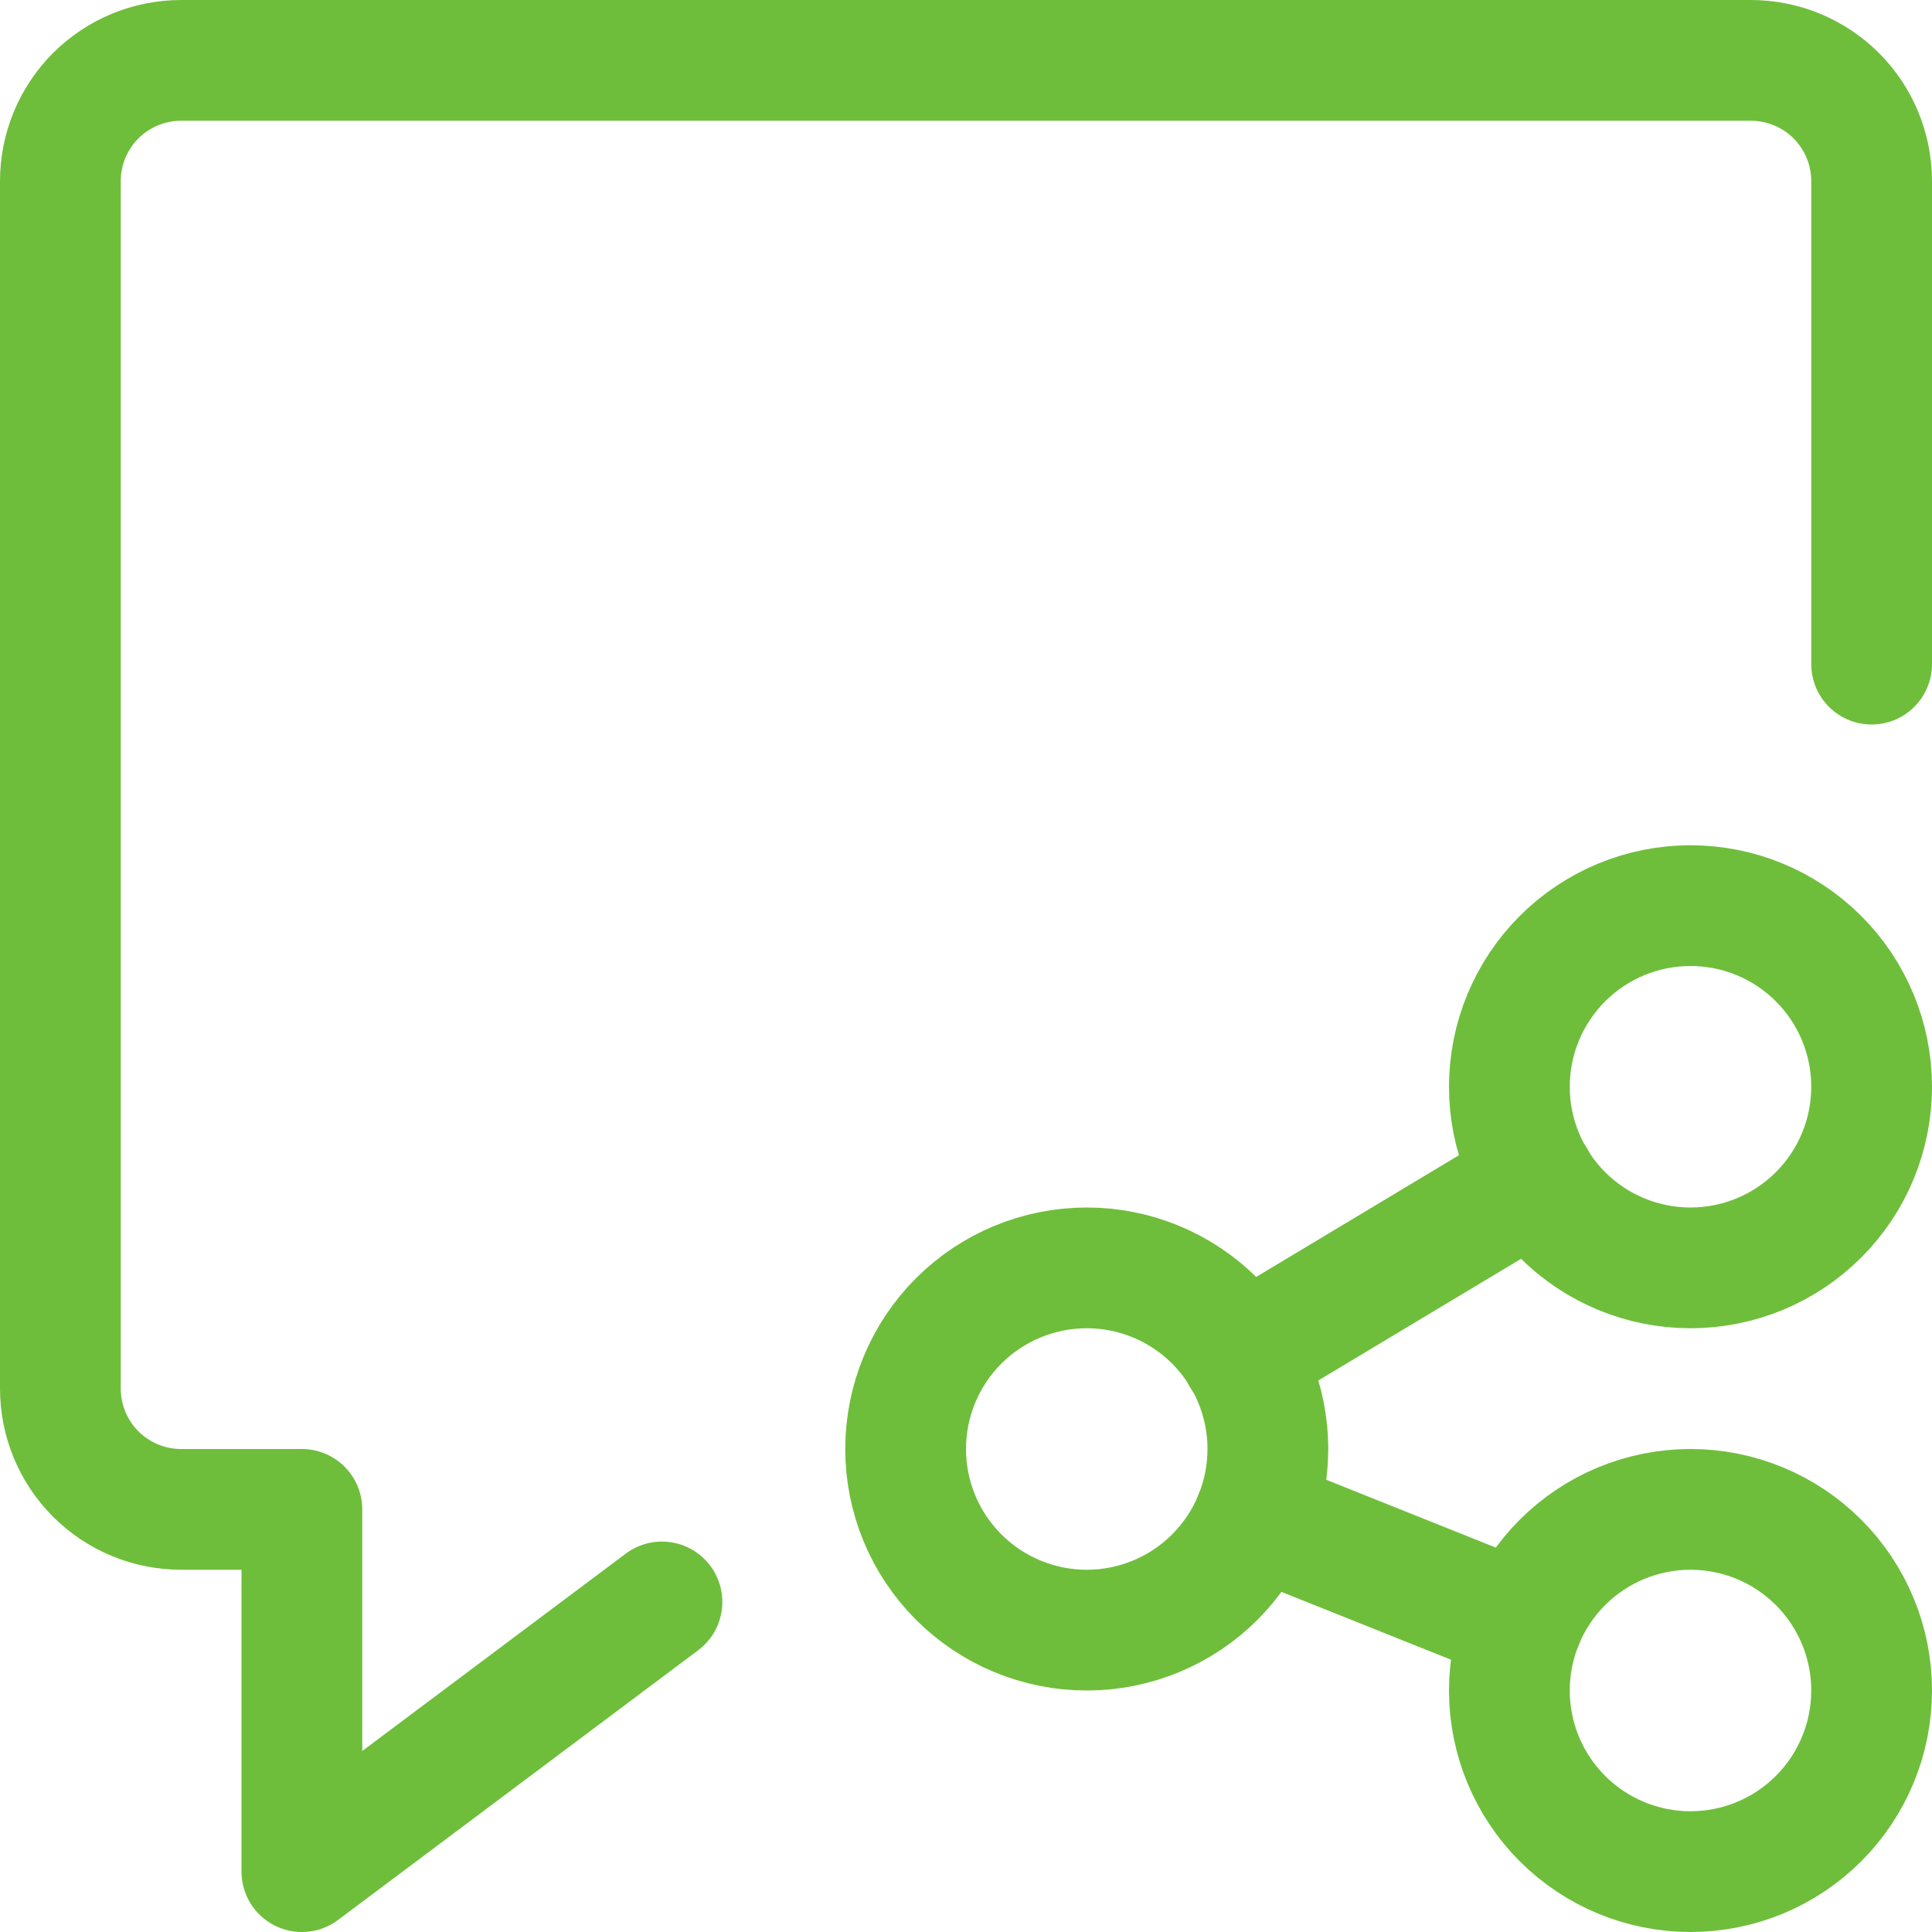 <?xml version="1.0" encoding="UTF-8"?>
<svg xmlns="http://www.w3.org/2000/svg" width="24" height="24" viewBox="0 0 24 24" fill="none">
  <g clip-path="url(#clip0_7467_15868)">
    <path d="M8.223 19.9L3.75 23.25V18.75H2.25C1.852 18.75 1.471 18.592 1.189 18.311C0.908 18.029 0.75 17.648 0.75 17.25V2.25C0.75 1.852 0.908 1.471 1.189 1.189C1.471 0.908 1.852 0.75 2.25 0.75H21.75C22.148 0.75 22.529 0.908 22.811 1.189C23.092 1.471 23.25 1.852 23.25 2.25V8.25" stroke="#6EBE3B" stroke-width="1.5" stroke-linecap="round" stroke-linejoin="round"></path>
    <path d="M11.25 18C11.25 18.597 11.487 19.169 11.909 19.591C12.331 20.013 12.903 20.25 13.5 20.25C14.097 20.25 14.669 20.013 15.091 19.591C15.513 19.169 15.75 18.597 15.75 18C15.75 17.403 15.513 16.831 15.091 16.409C14.669 15.987 14.097 15.75 13.5 15.75C12.903 15.75 12.331 15.987 11.909 16.409C11.487 16.831 11.25 17.403 11.25 18Z" stroke="#6EBE3B" stroke-width="1.5" stroke-linecap="round" stroke-linejoin="round"></path>
    <path d="M18.75 21C18.75 21.597 18.987 22.169 19.409 22.591C19.831 23.013 20.403 23.25 21 23.25C21.597 23.25 22.169 23.013 22.591 22.591C23.013 22.169 23.25 21.597 23.25 21C23.25 20.403 23.013 19.831 22.591 19.409C22.169 18.987 21.597 18.75 21 18.75C20.403 18.75 19.831 18.987 19.409 19.409C18.987 19.831 18.75 20.403 18.75 21Z" stroke="#6EBE3B" stroke-width="1.5" stroke-linecap="round" stroke-linejoin="round"></path>
    <path d="M18.75 13.5C18.75 14.097 18.987 14.669 19.409 15.091C19.831 15.513 20.403 15.75 21 15.75C21.597 15.75 22.169 15.513 22.591 15.091C23.013 14.669 23.25 14.097 23.25 13.5C23.25 12.903 23.013 12.331 22.591 11.909C22.169 11.487 21.597 11.25 21 11.25C20.403 11.25 19.831 11.487 19.409 11.909C18.987 12.331 18.75 12.903 18.75 13.5Z" stroke="#6EBE3B" stroke-width="1.5" stroke-linecap="round" stroke-linejoin="round"></path>
    <path d="M15.425 16.845L19.074 14.655" stroke="#6EBE3B" stroke-width="1.5" stroke-linecap="round" stroke-linejoin="round"></path>
    <path d="M15.588 18.835L18.912 20.165" stroke="#6EBE3B" stroke-width="1.5" stroke-linecap="round" stroke-linejoin="round"></path>
  </g>
  <defs>
    <clipPath id="clip0_7467_15868">
      <rect width="24" height="24" fill="white"></rect>
    </clipPath>
  </defs>
</svg>
